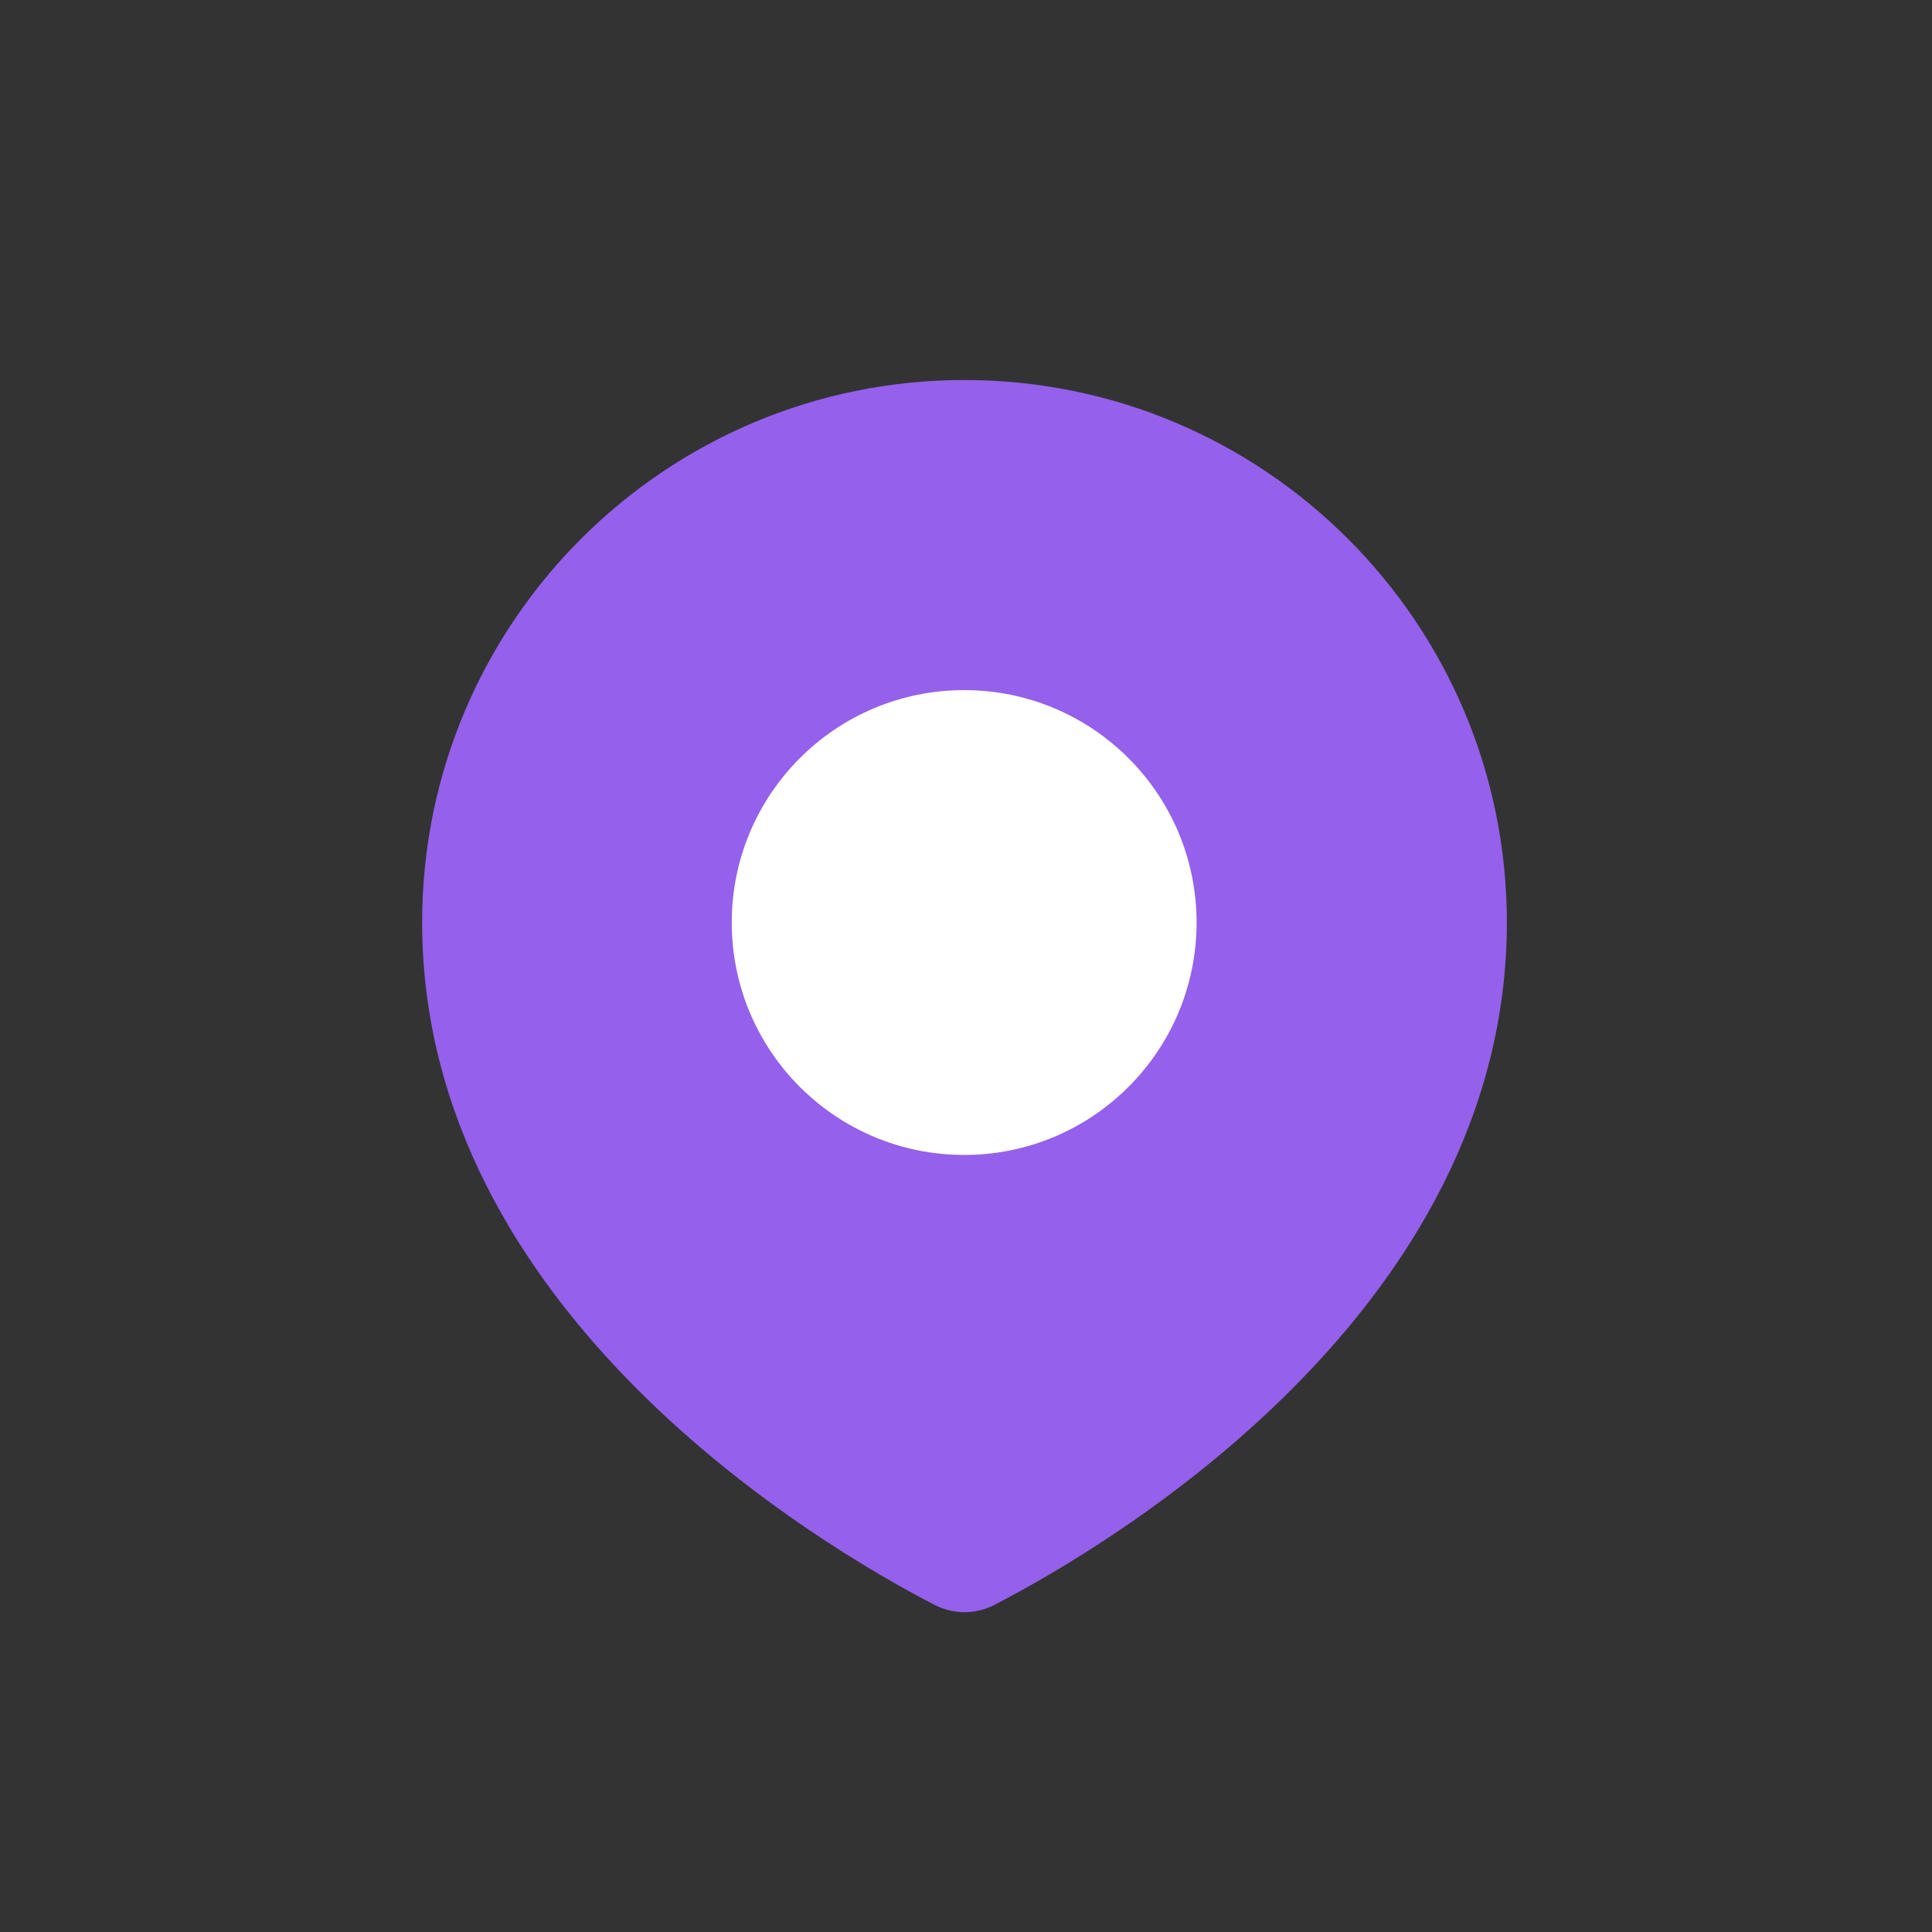 <?xml version="1.0" encoding="UTF-8"?> <svg xmlns="http://www.w3.org/2000/svg" width="20" height="20" viewBox="0 0 20 20" fill="none"><rect x="0" y="0" width="20" height="20" fill="#333333" stroke="none"/><path d="M15.599 9.548C15.599 13.58 11.476 16.002 10.296 16.613C10.098 16.715 9.871 16.715 9.673 16.613C8.493 16.002 4.37 13.58 4.37 9.548C4.37 6.447 6.884 3.934 9.984 3.934C13.085 3.934 15.599 6.447 15.599 9.548Z" fill="#9560EB"></path><circle cx="9.981" cy="9.55" r="2.406" fill="white"></circle></svg> 